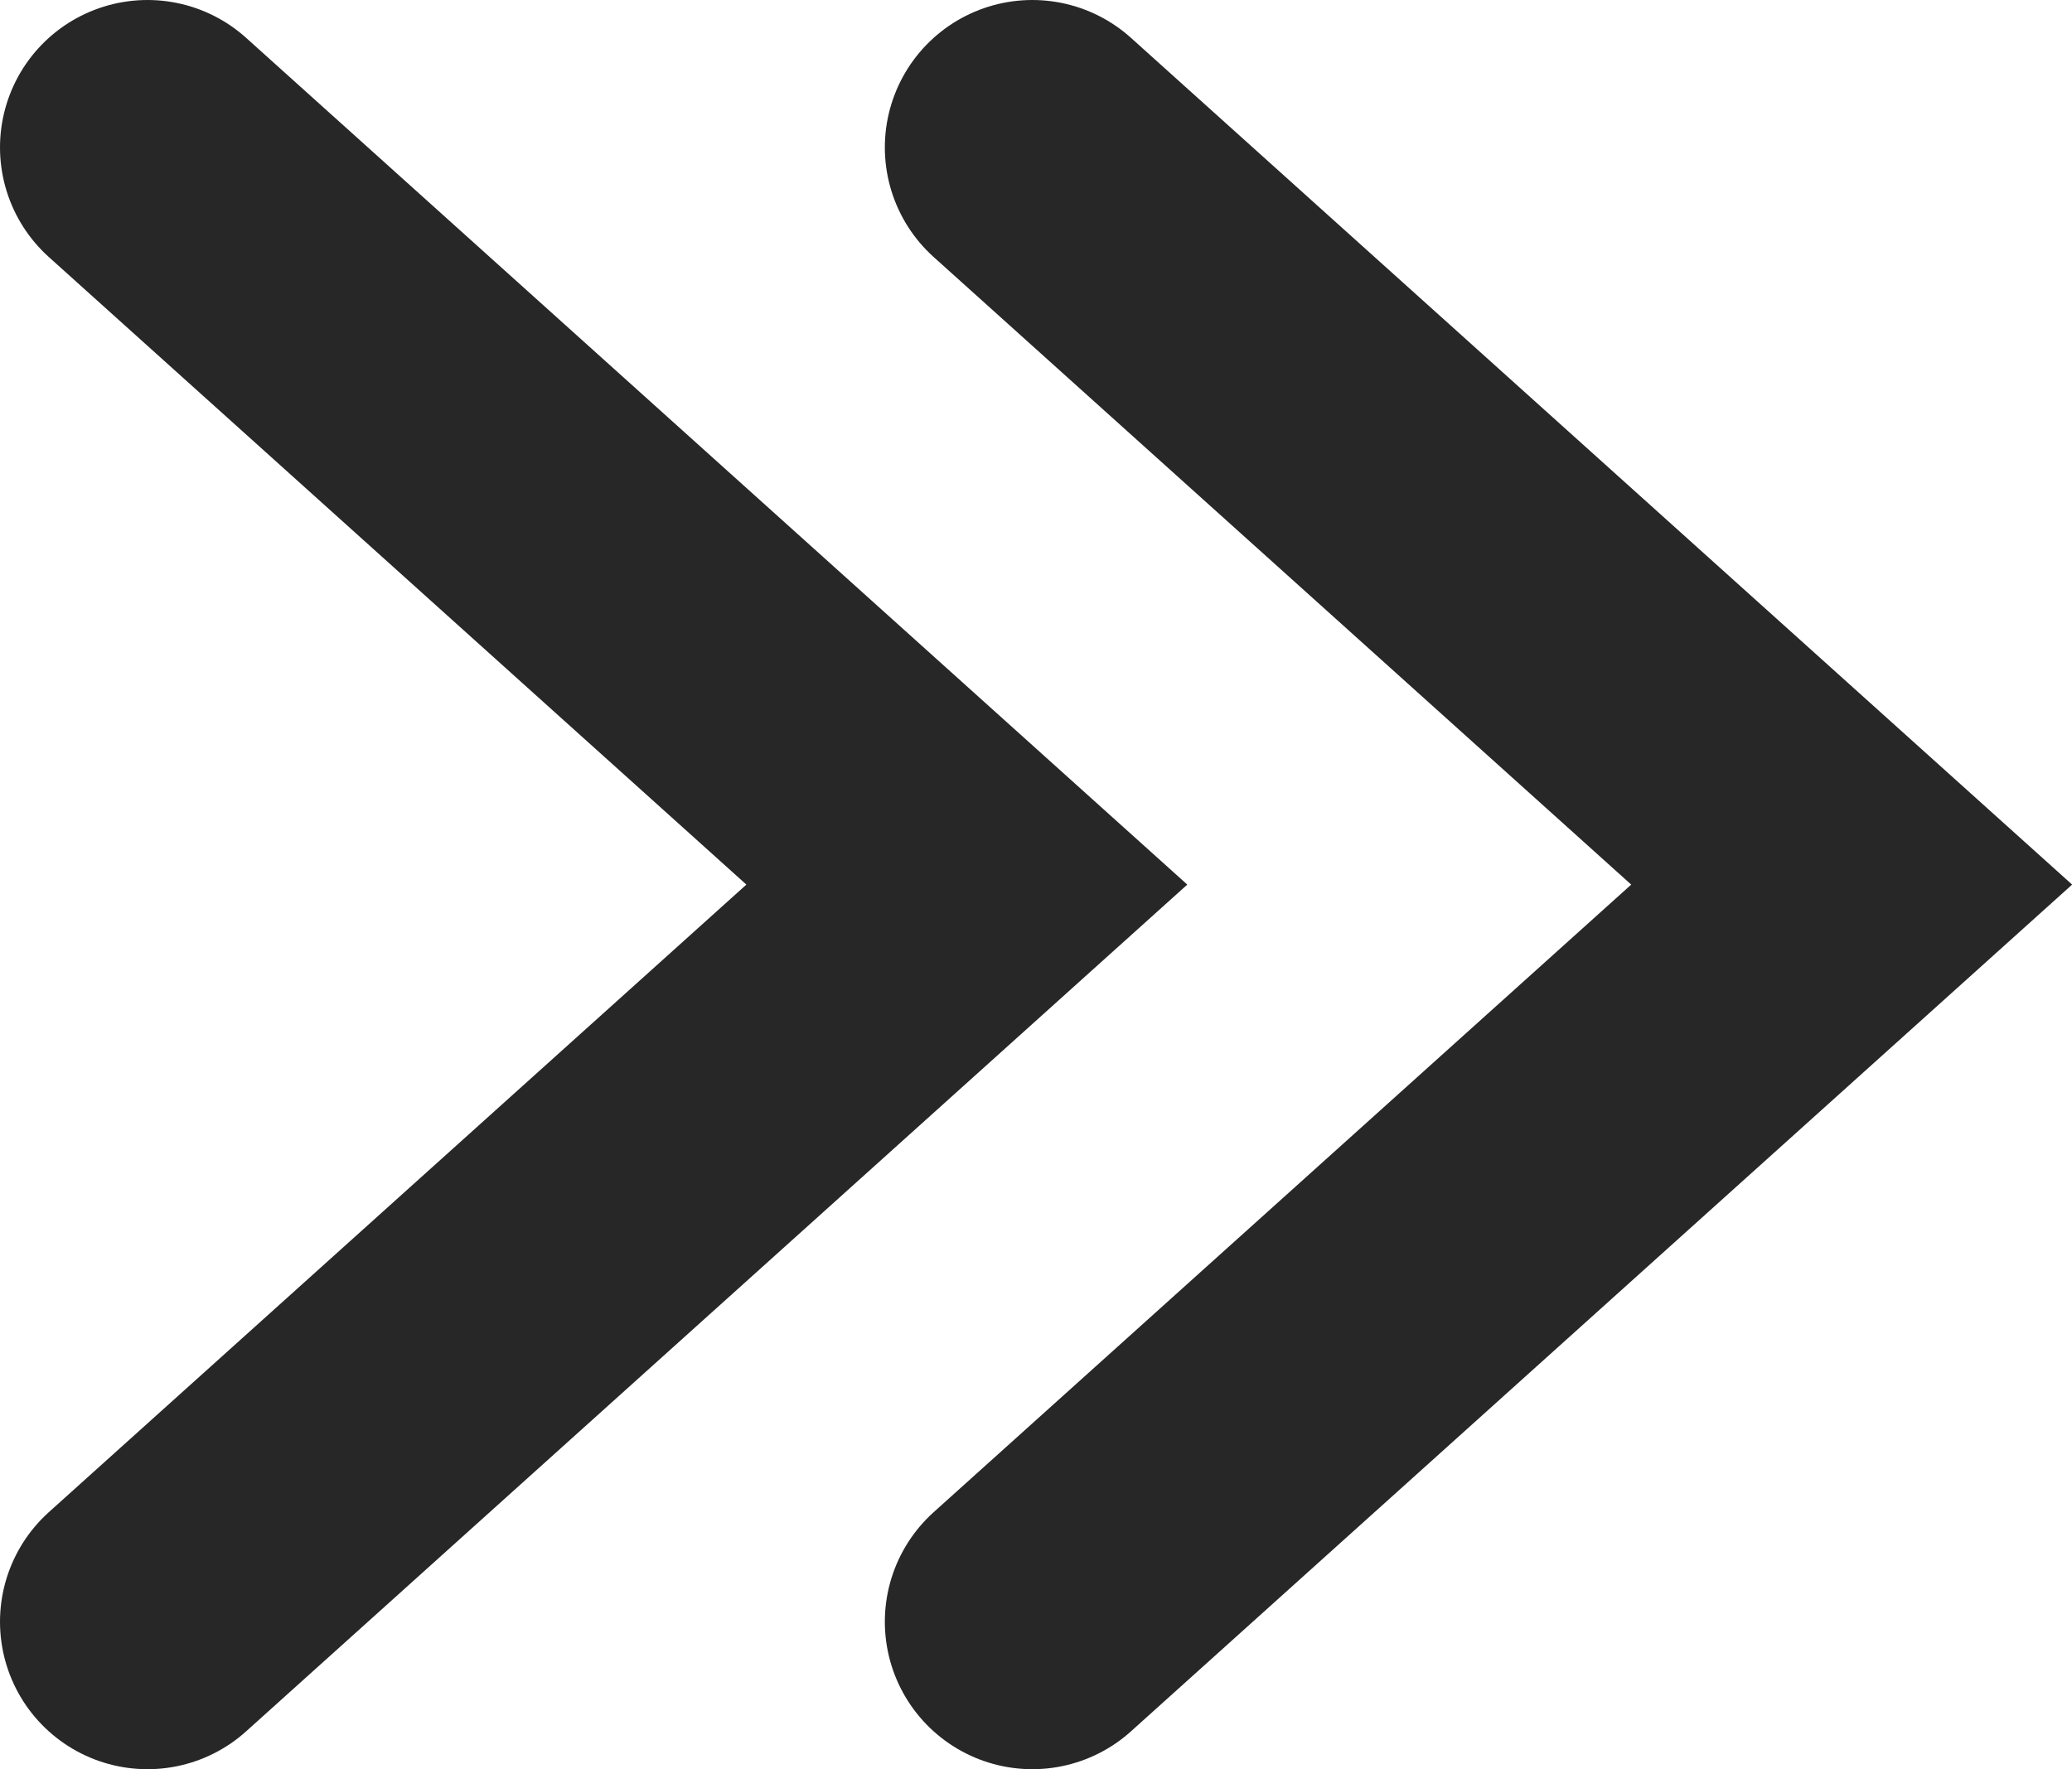 <svg xmlns="http://www.w3.org/2000/svg" xmlns:xlink="http://www.w3.org/1999/xlink" width="14.05" height="12" viewBox="0 0 14.05 12"><defs><clipPath id="a"><rect width="14.05" height="12" fill="none"/></clipPath></defs><g clip-path="url(#a)"><path d="M1,1,6.556,6,1,11" fill="none" stroke="#272727" stroke-linecap="round" stroke-miterlimit="10" stroke-width="2"/><path d="M7,1l5.556,5L7,11" fill="none" stroke="#272727" stroke-linecap="round" stroke-miterlimit="10" stroke-width="2"/></g></svg>